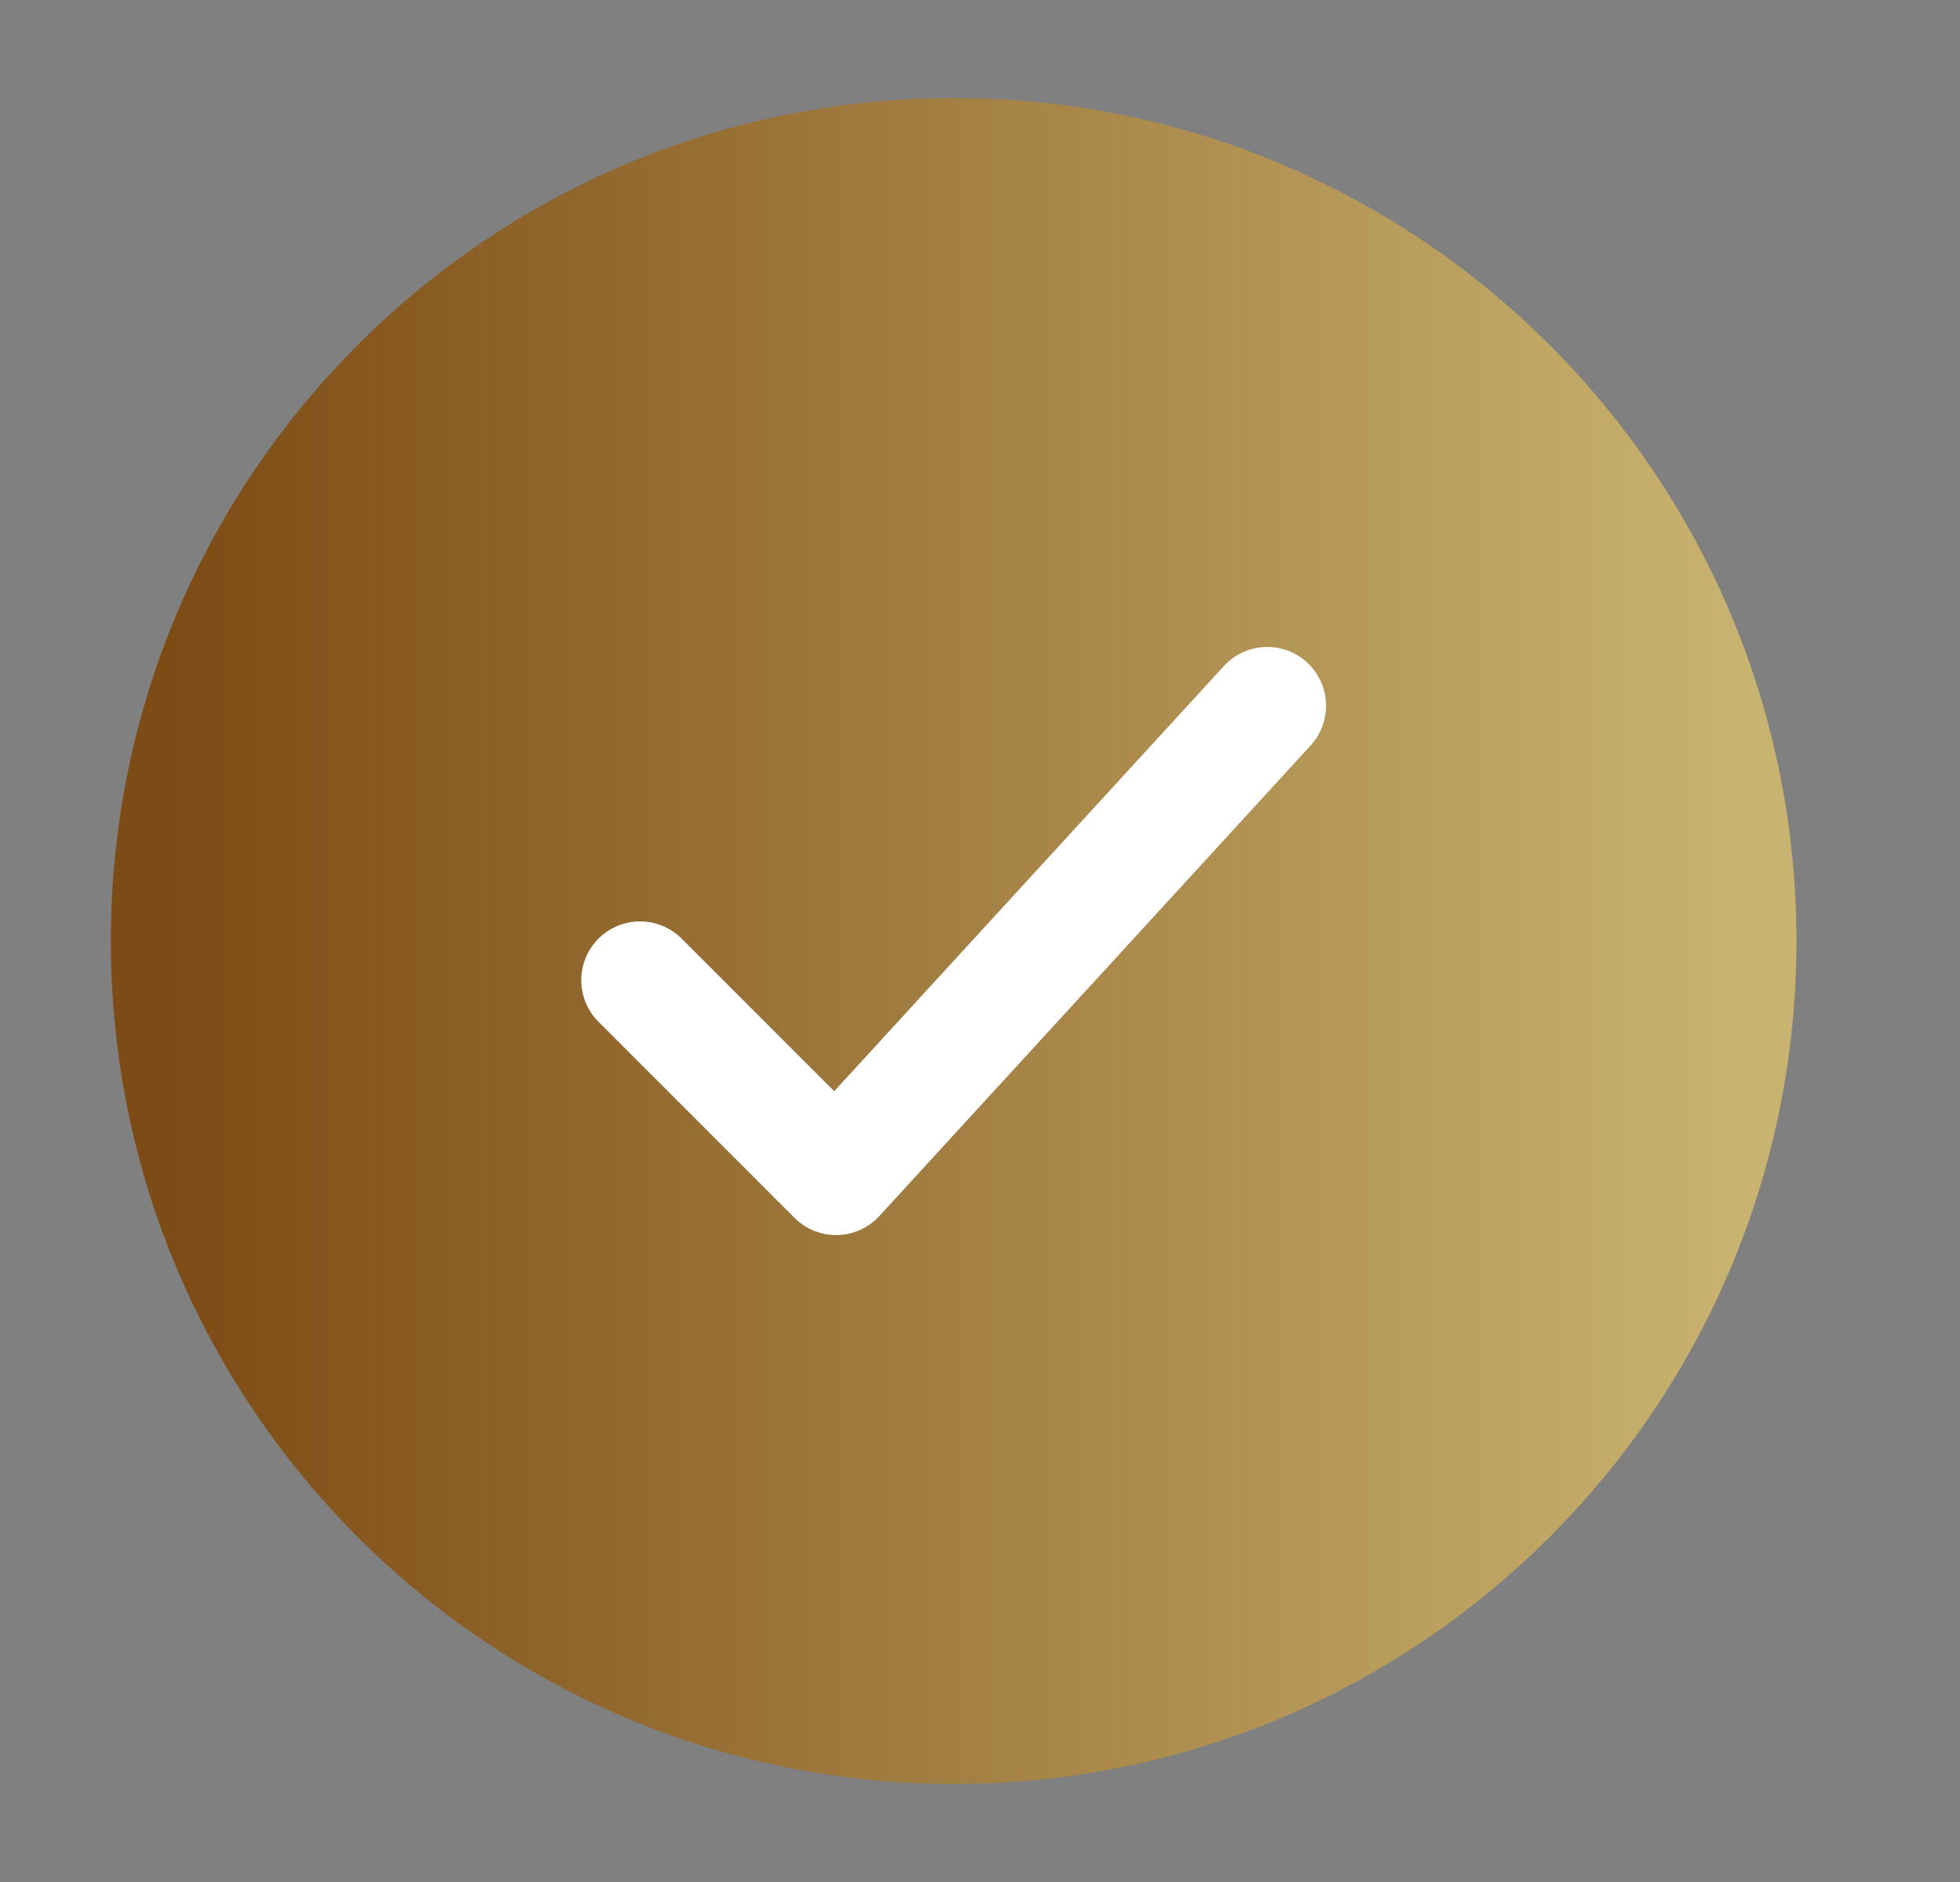 <svg width="25" height="24" viewBox="0 0 25 24" fill="none" xmlns="http://www.w3.org/2000/svg">
<rect x="0" y="0" width="25" height="24" fill="#808080" stroke="none"/>
<path d="M22.164 12C22.164 6.477 17.687 2 12.164 2C6.641 2 2.164 6.477 2.164 12C2.164 17.523 6.641 22 12.164 22C17.687 22 22.164 17.523 22.164 12Z" fill="url(#paint0_linear_1_527)" stroke="url(#paint1_linear_1_527)" stroke-width="1.5"/>
<path d="M8.164 12.5L10.664 15L16.164 9" stroke="white" stroke-width="1.5" stroke-linecap="round" stroke-linejoin="round"/>
<defs>
<linearGradient id="paint0_linear_1_527" x1="2.164" y1="12" x2="22.164" y2="12" gradientUnits="userSpaceOnUse">
<stop stop-color="#7D4B15"/>
<stop offset="1" stop-color="#C9B370"/>
</linearGradient>
<linearGradient id="paint1_linear_1_527" x1="2.164" y1="12" x2="22.164" y2="12" gradientUnits="userSpaceOnUse">
<stop stop-color="#7D4B15"/>
<stop offset="1" stop-color="#C9B370"/>
</linearGradient>
</defs>
</svg>
